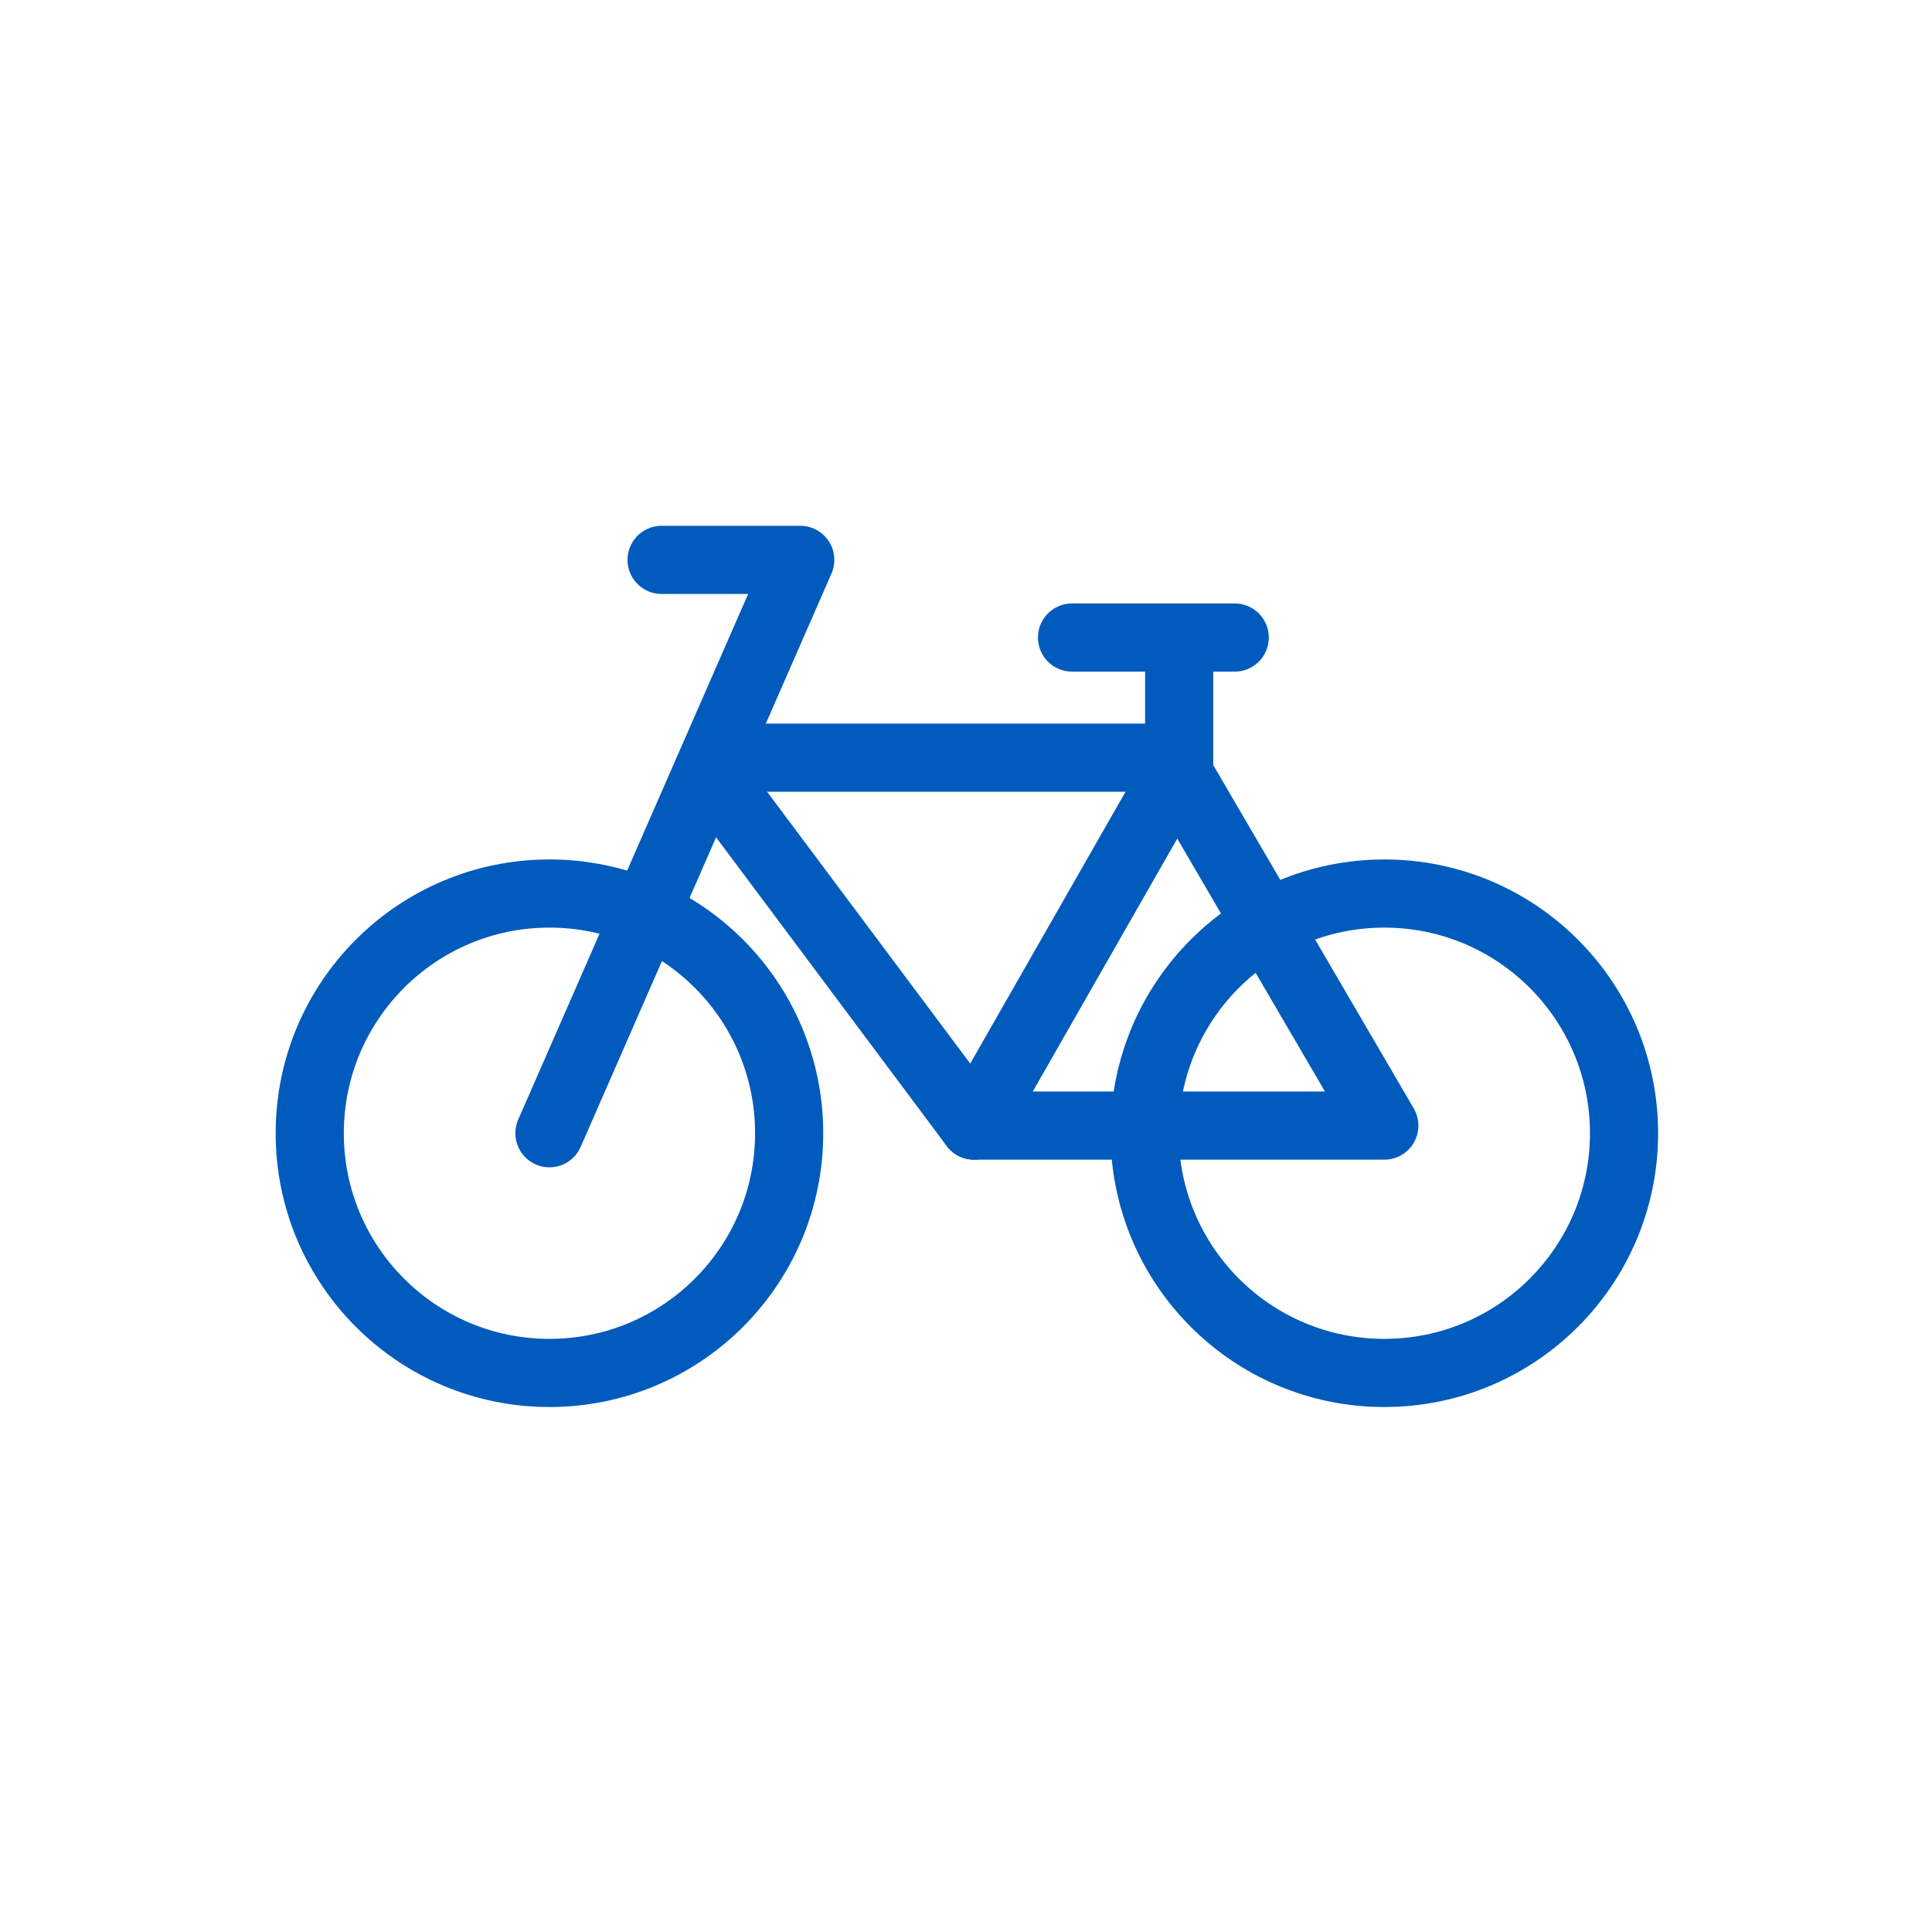 <?xml version="1.0" encoding="UTF-8"?>
<svg id="Capa_2" data-name="Capa 2" xmlns="http://www.w3.org/2000/svg" viewBox="0 0 566.93 566.93">
  <g id="Capa_1-2" data-name="Capa 1">
    <g>
      <rect width="566.93" height="566.93" fill="none" stroke-width="0"/>
      <g>
        <polyline points="194.14 164.29 234.83 164.29 161.23 332.54" fill="none" stroke="#005bbd" stroke-linecap="round" stroke-linejoin="round" stroke-width="20"/>
        <line x1="314.58" y1="187.08" x2="362.32" y2="187.08" fill="none" stroke="#005bbd" stroke-linecap="round" stroke-linejoin="round" stroke-width="20"/>
        <polyline points="346.02 195.76 346.02 227.22 406.22 330.3 285.82 330.3 342.24 231.56" fill="none" stroke="#005bbd" stroke-linecap="round" stroke-linejoin="round" stroke-width="20"/>
        <line x1="342.79" y1="222.34" x2="215.3" y2="222.34" fill="none" stroke="#005bbd" stroke-linecap="round" stroke-linejoin="round" stroke-width="20"/>
        <line x1="210.42" y1="229.39" x2="285.82" y2="330.3" fill="none" stroke="#005bbd" stroke-linecap="round" stroke-linejoin="round" stroke-width="20"/>
        <circle cx="161.23" cy="332.54" r="70.34" fill="none" stroke="#005bbd" stroke-linecap="round" stroke-linejoin="round" stroke-width="20"/>
        <circle cx="406.22" cy="332.54" r="70.34" fill="none" stroke="#005bbd" stroke-linecap="round" stroke-linejoin="round" stroke-width="20"/>
      </g>
    </g>
  </g>
</svg>